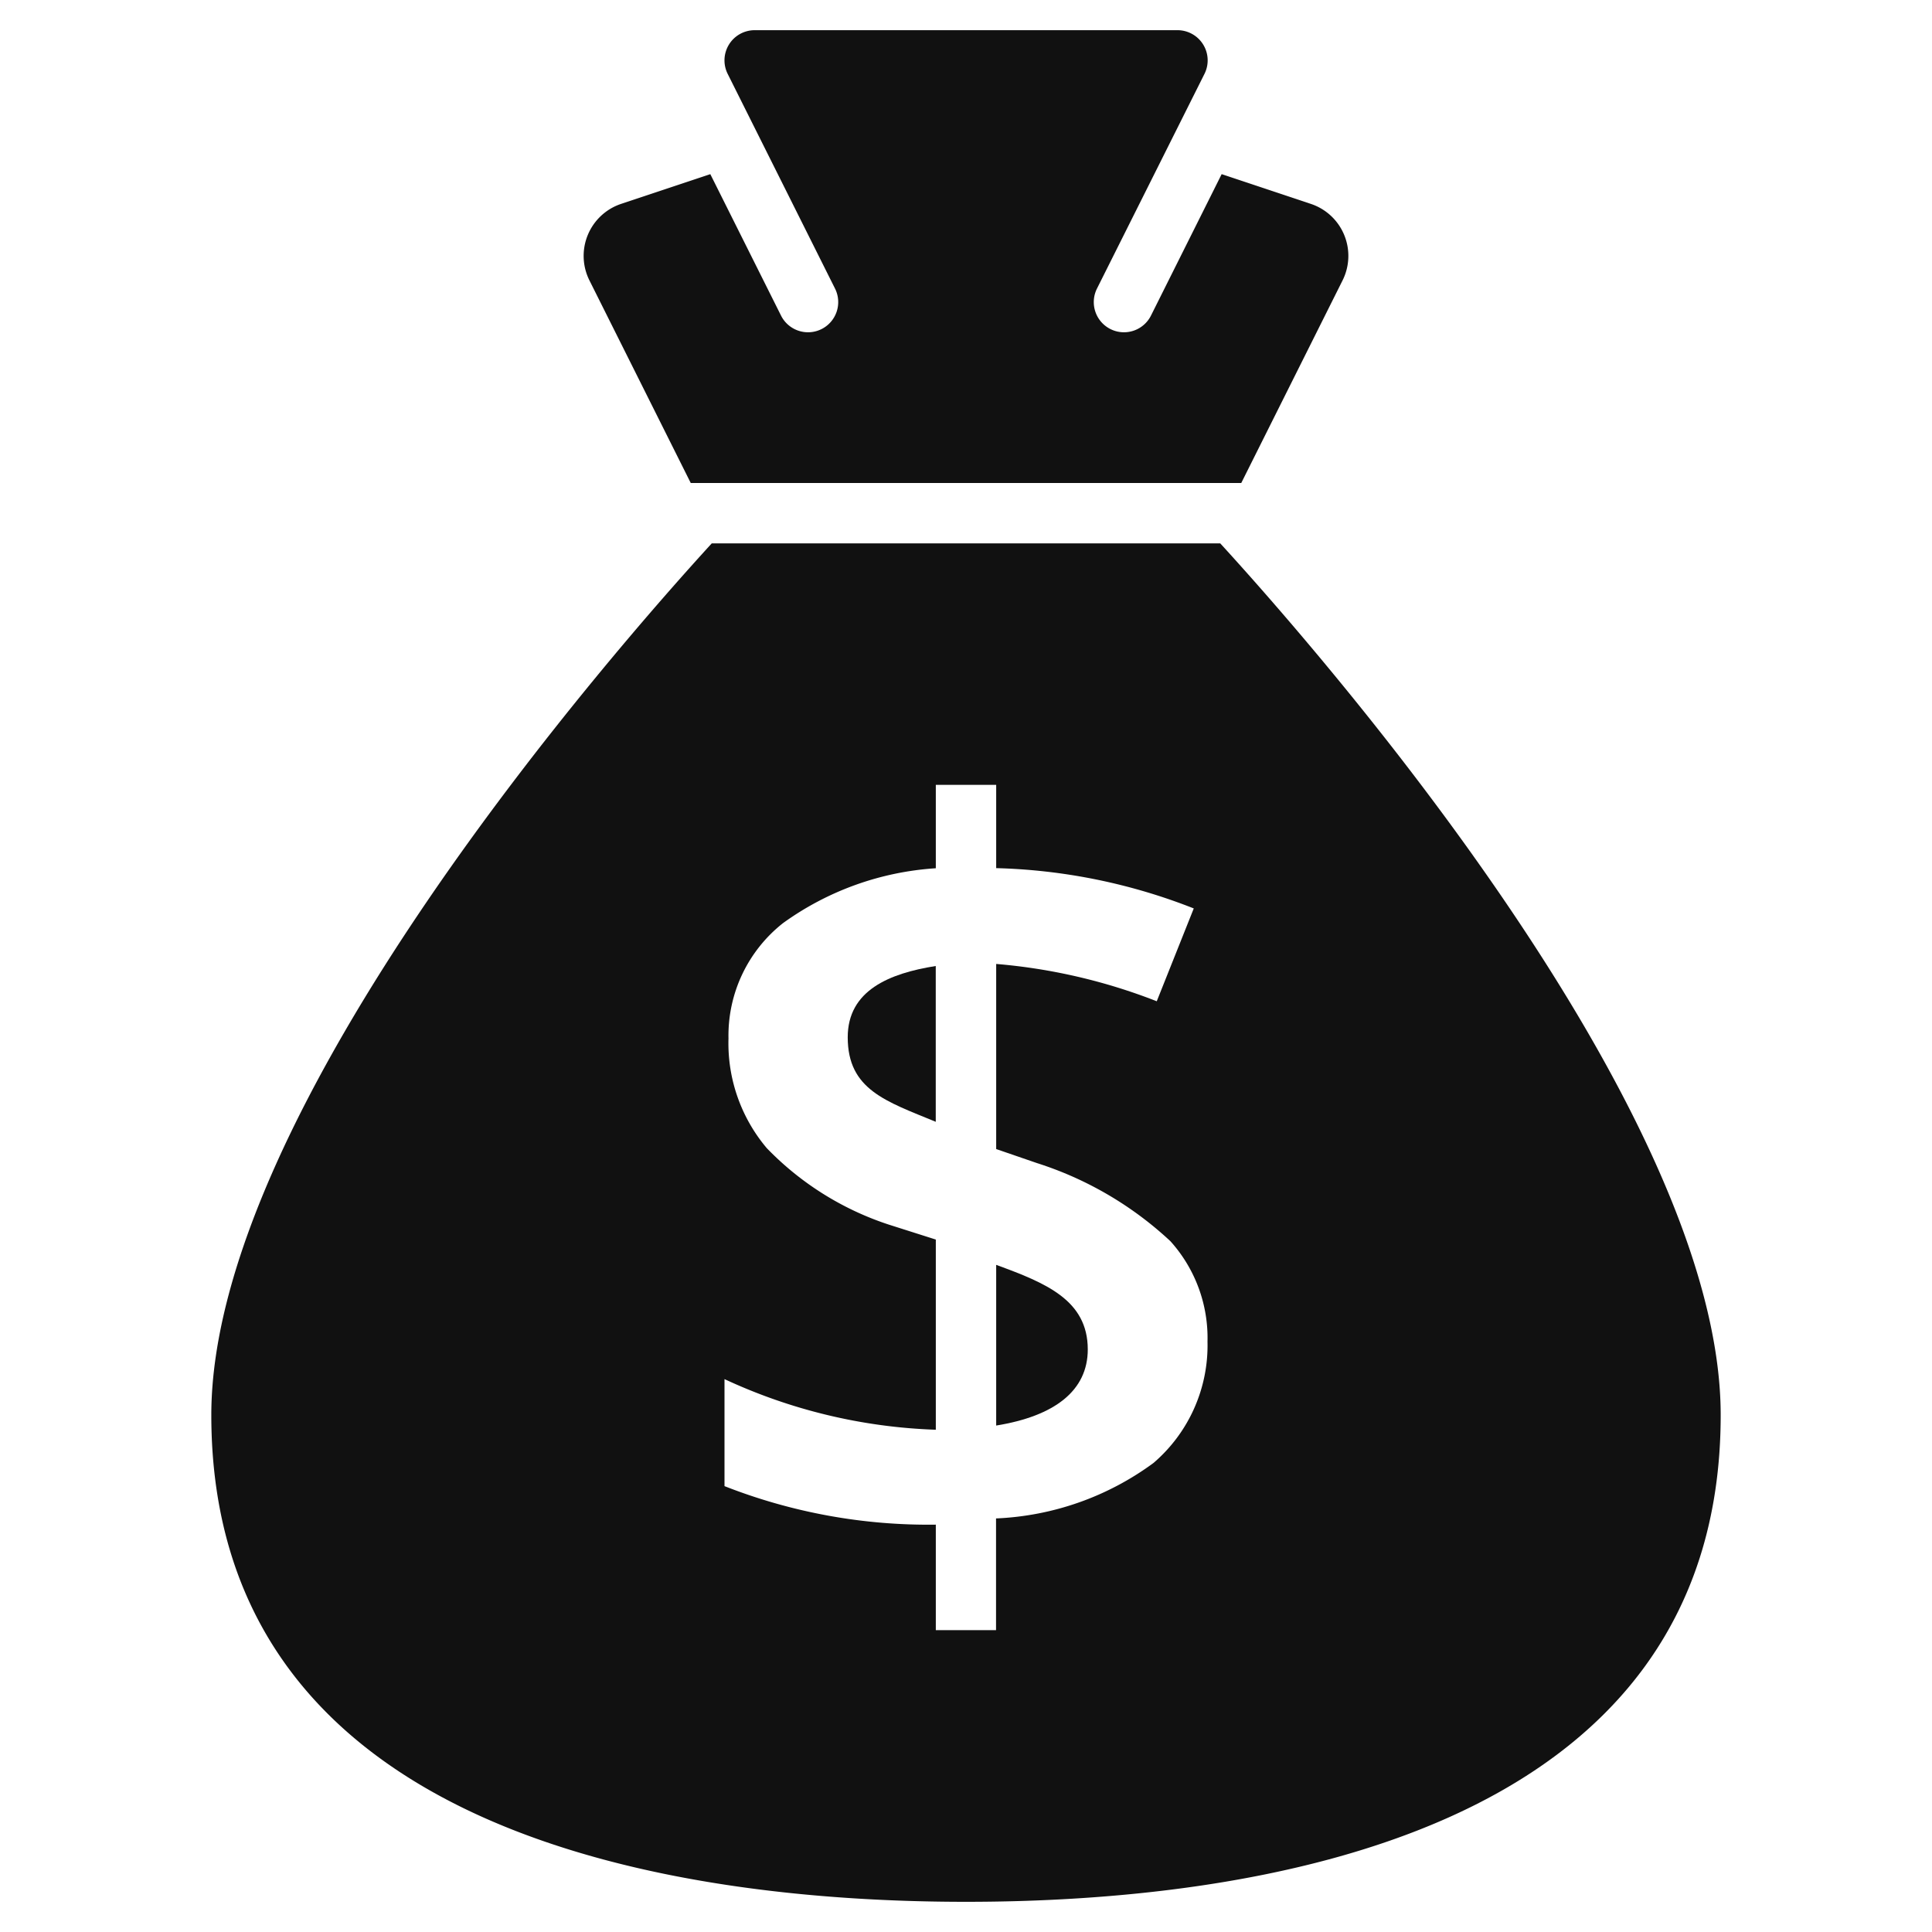 <svg xmlns="http://www.w3.org/2000/svg" viewBox="0 0 64 64" width="64" height="64"><g class="nc-icon-wrapper" stroke="none" fill="#111111"><path data-color="color-2" d="M22.882,16H41.118l3.357-6.713a1.815,1.815,0,0,0-1.049-2.532l-2.957-.986-2.338,4.678a1,1,0,1,1-1.789-.894L39.9,2.447A1,1,0,0,0,39,1H25a1,1,0,0,0-.895,1.447l3.553,7.106a1,1,0,1,1-1.789.894L23.53,5.769l-2.955.985a1.816,1.816,0,0,0-1.05,2.533Z"></path><path d="M28.082,34.361c0,1.739,1.271,2.121,2.916,2.8V32C29.466,32.243,28.082,32.805,28.082,34.361Z" fill="#111111"></path><path d="M33,41.9v5.323c1.931-.312,3.034-1.152,3.034-2.523C36.032,43.062,34.637,42.5,33,41.9Z" fill="#111111"></path><path d="M40.422,18H23.578C20.45,21.417,7,36.7,7,46.875,7,60.905,22.662,63,32,63s25-2.095,25-16.125C57,36.7,43.55,21.417,40.422,18ZM38.213,48.461A9.466,9.466,0,0,1,32.995,50.3V54H31V50.506a18.482,18.482,0,0,1-7-1.276V45.685a18,18,0,0,0,7,1.677v-6.3l-1.572-.5A9.913,9.913,0,0,1,25.4,38.033,5.381,5.381,0,0,1,24.132,34.4a4.742,4.742,0,0,1,1.807-3.821A9.706,9.706,0,0,1,31,28.762V26h2v2.758a19.168,19.168,0,0,1,6.545,1.335l-1.226,3.075A18.888,18.888,0,0,0,33,31.932v6.132l1.352.465a11.673,11.673,0,0,1,4.42,2.588A4.788,4.788,0,0,1,40,44.445,5.129,5.129,0,0,1,38.213,48.461Z" fill="#111111"></path></g></svg>